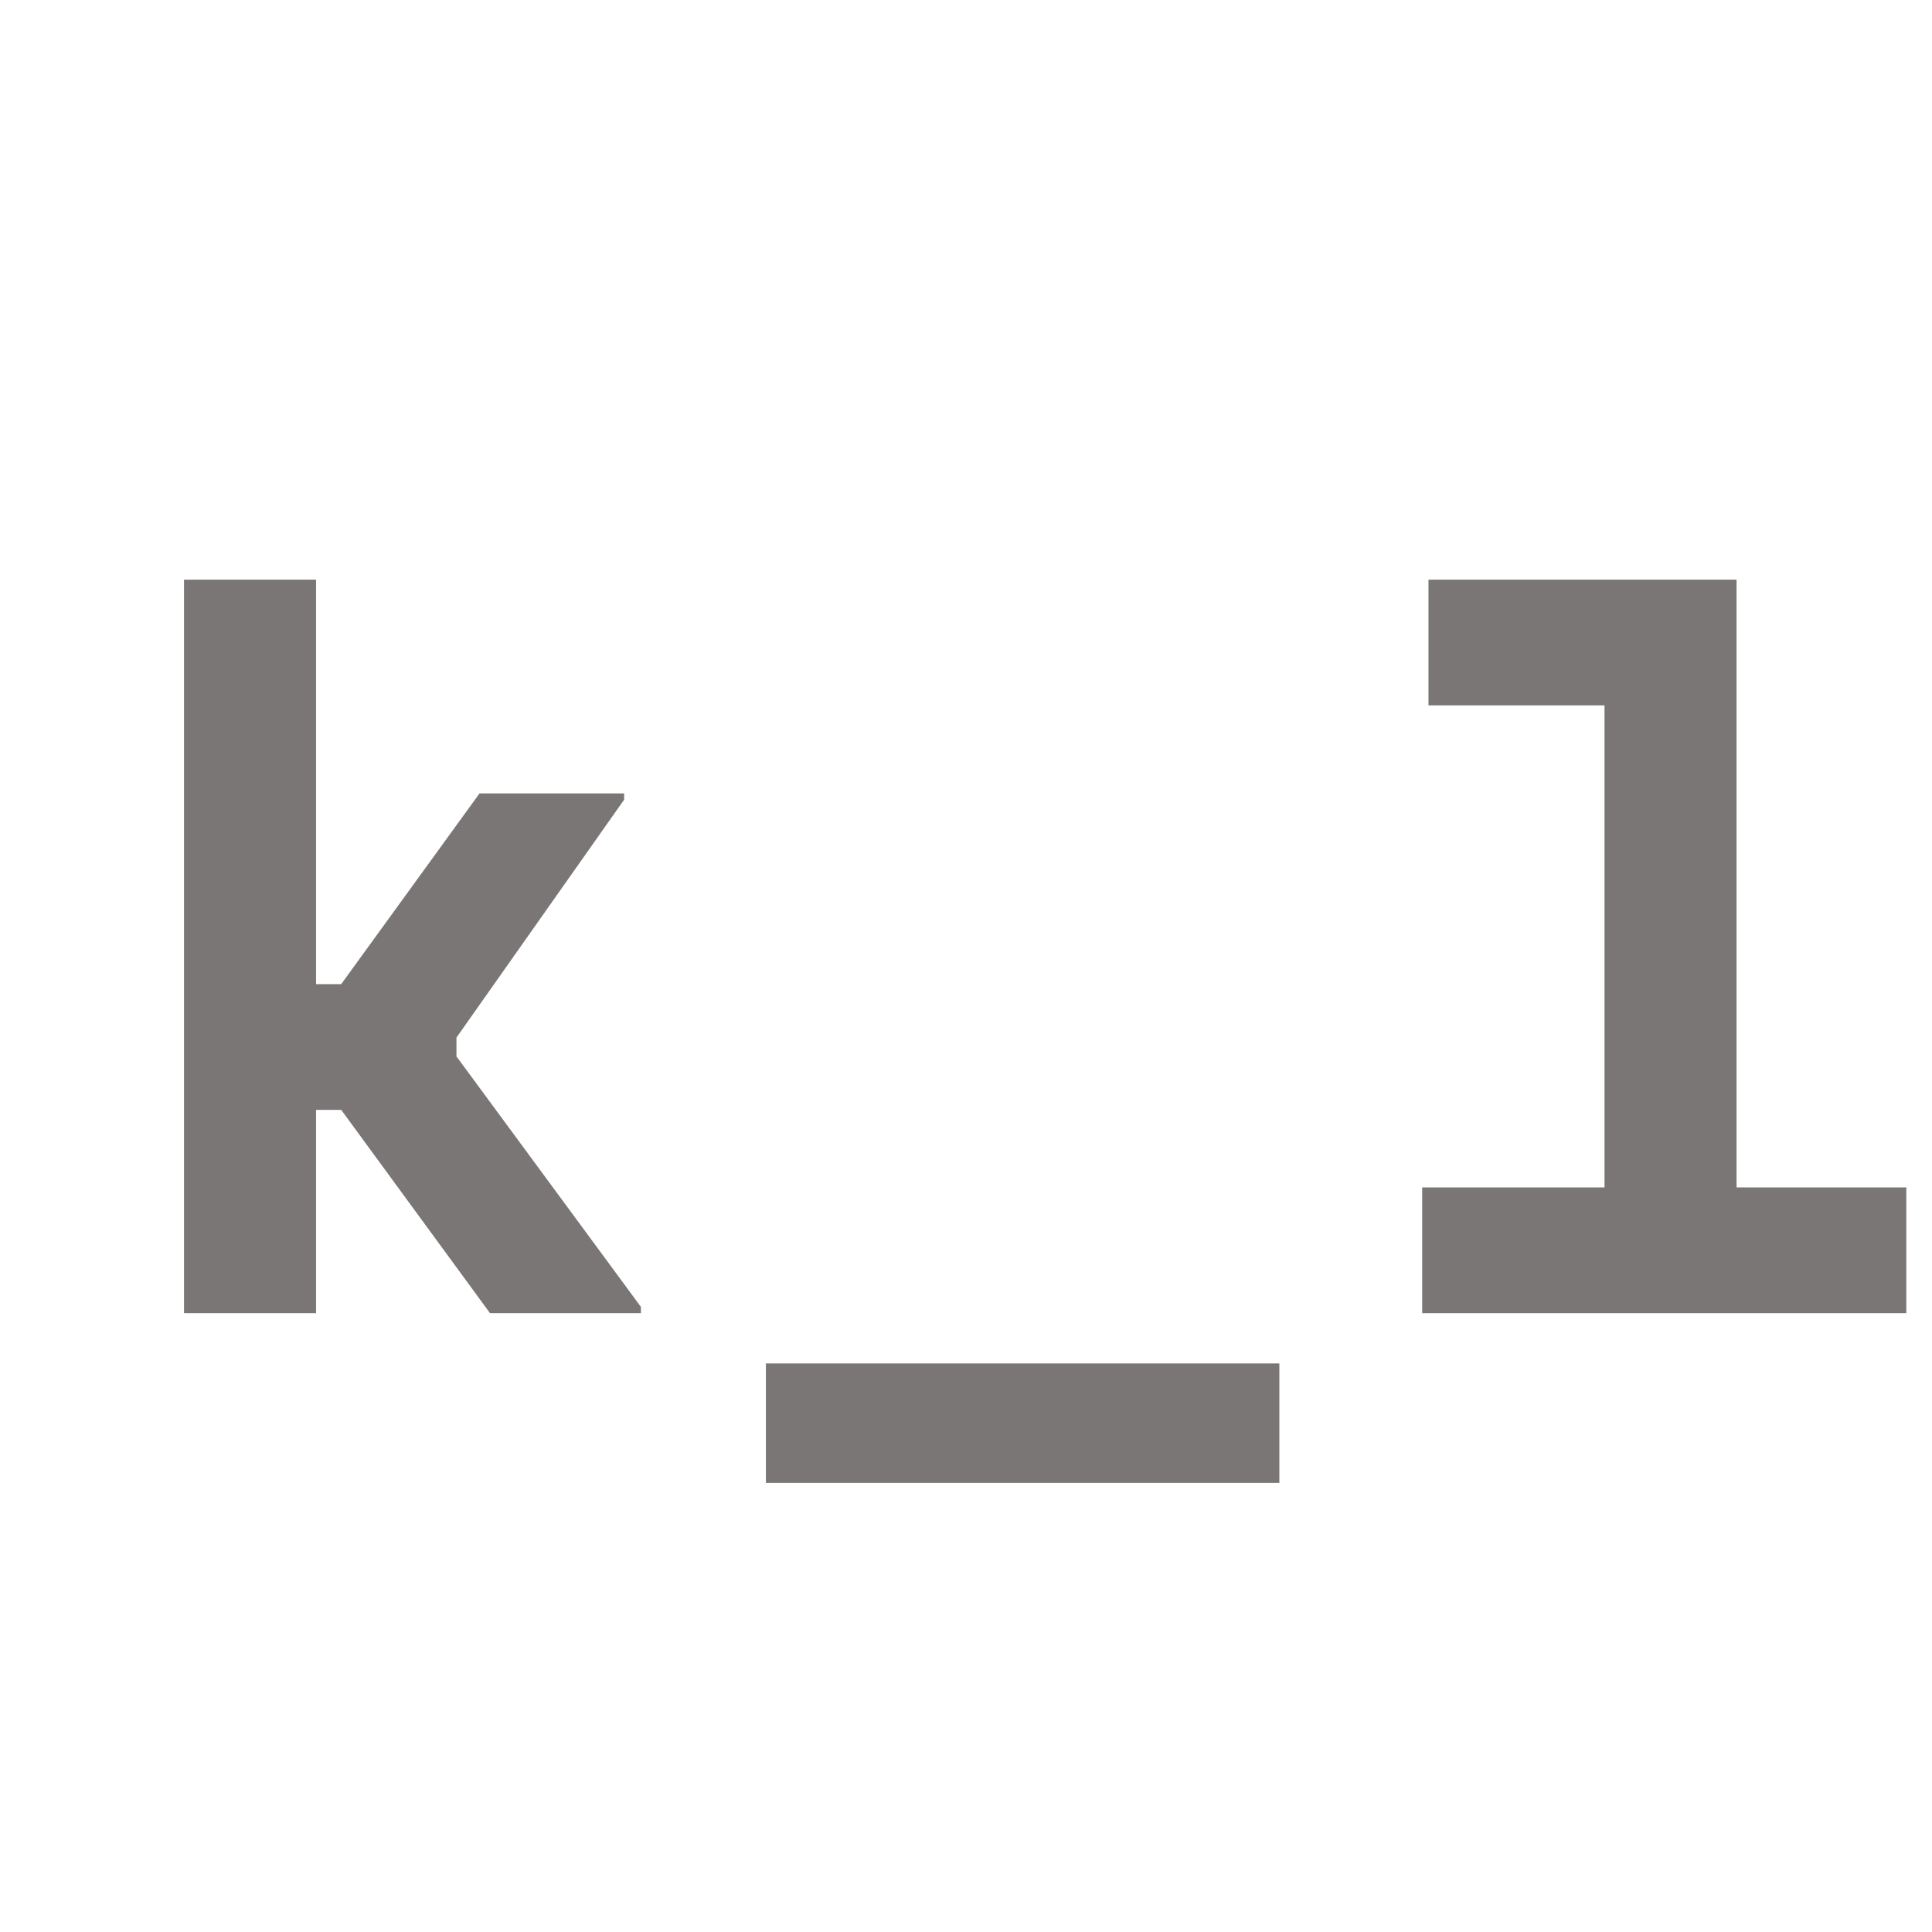 <svg width="128" height="128" viewBox="0 0 128 128" fill="none" xmlns="http://www.w3.org/2000/svg">
<path d="M94.224 78.669H106.303V46.734H94.64V38.403H115.051V78.669H126.298V87H94.224V78.669Z" fill="#7B7676"/>
<path d="M50.743 90.332H84.761V98.247H50.743V90.332Z" fill="#7B7676"/>
<path d="M20.939 65.201H22.606L31.77 52.566H41.35V52.982L30.242 68.742V69.991L42.461 86.584V87H32.464L22.606 73.532H20.939V87H12.192V38.403H20.939V65.201Z" fill="#7B7676"/>
</svg>
